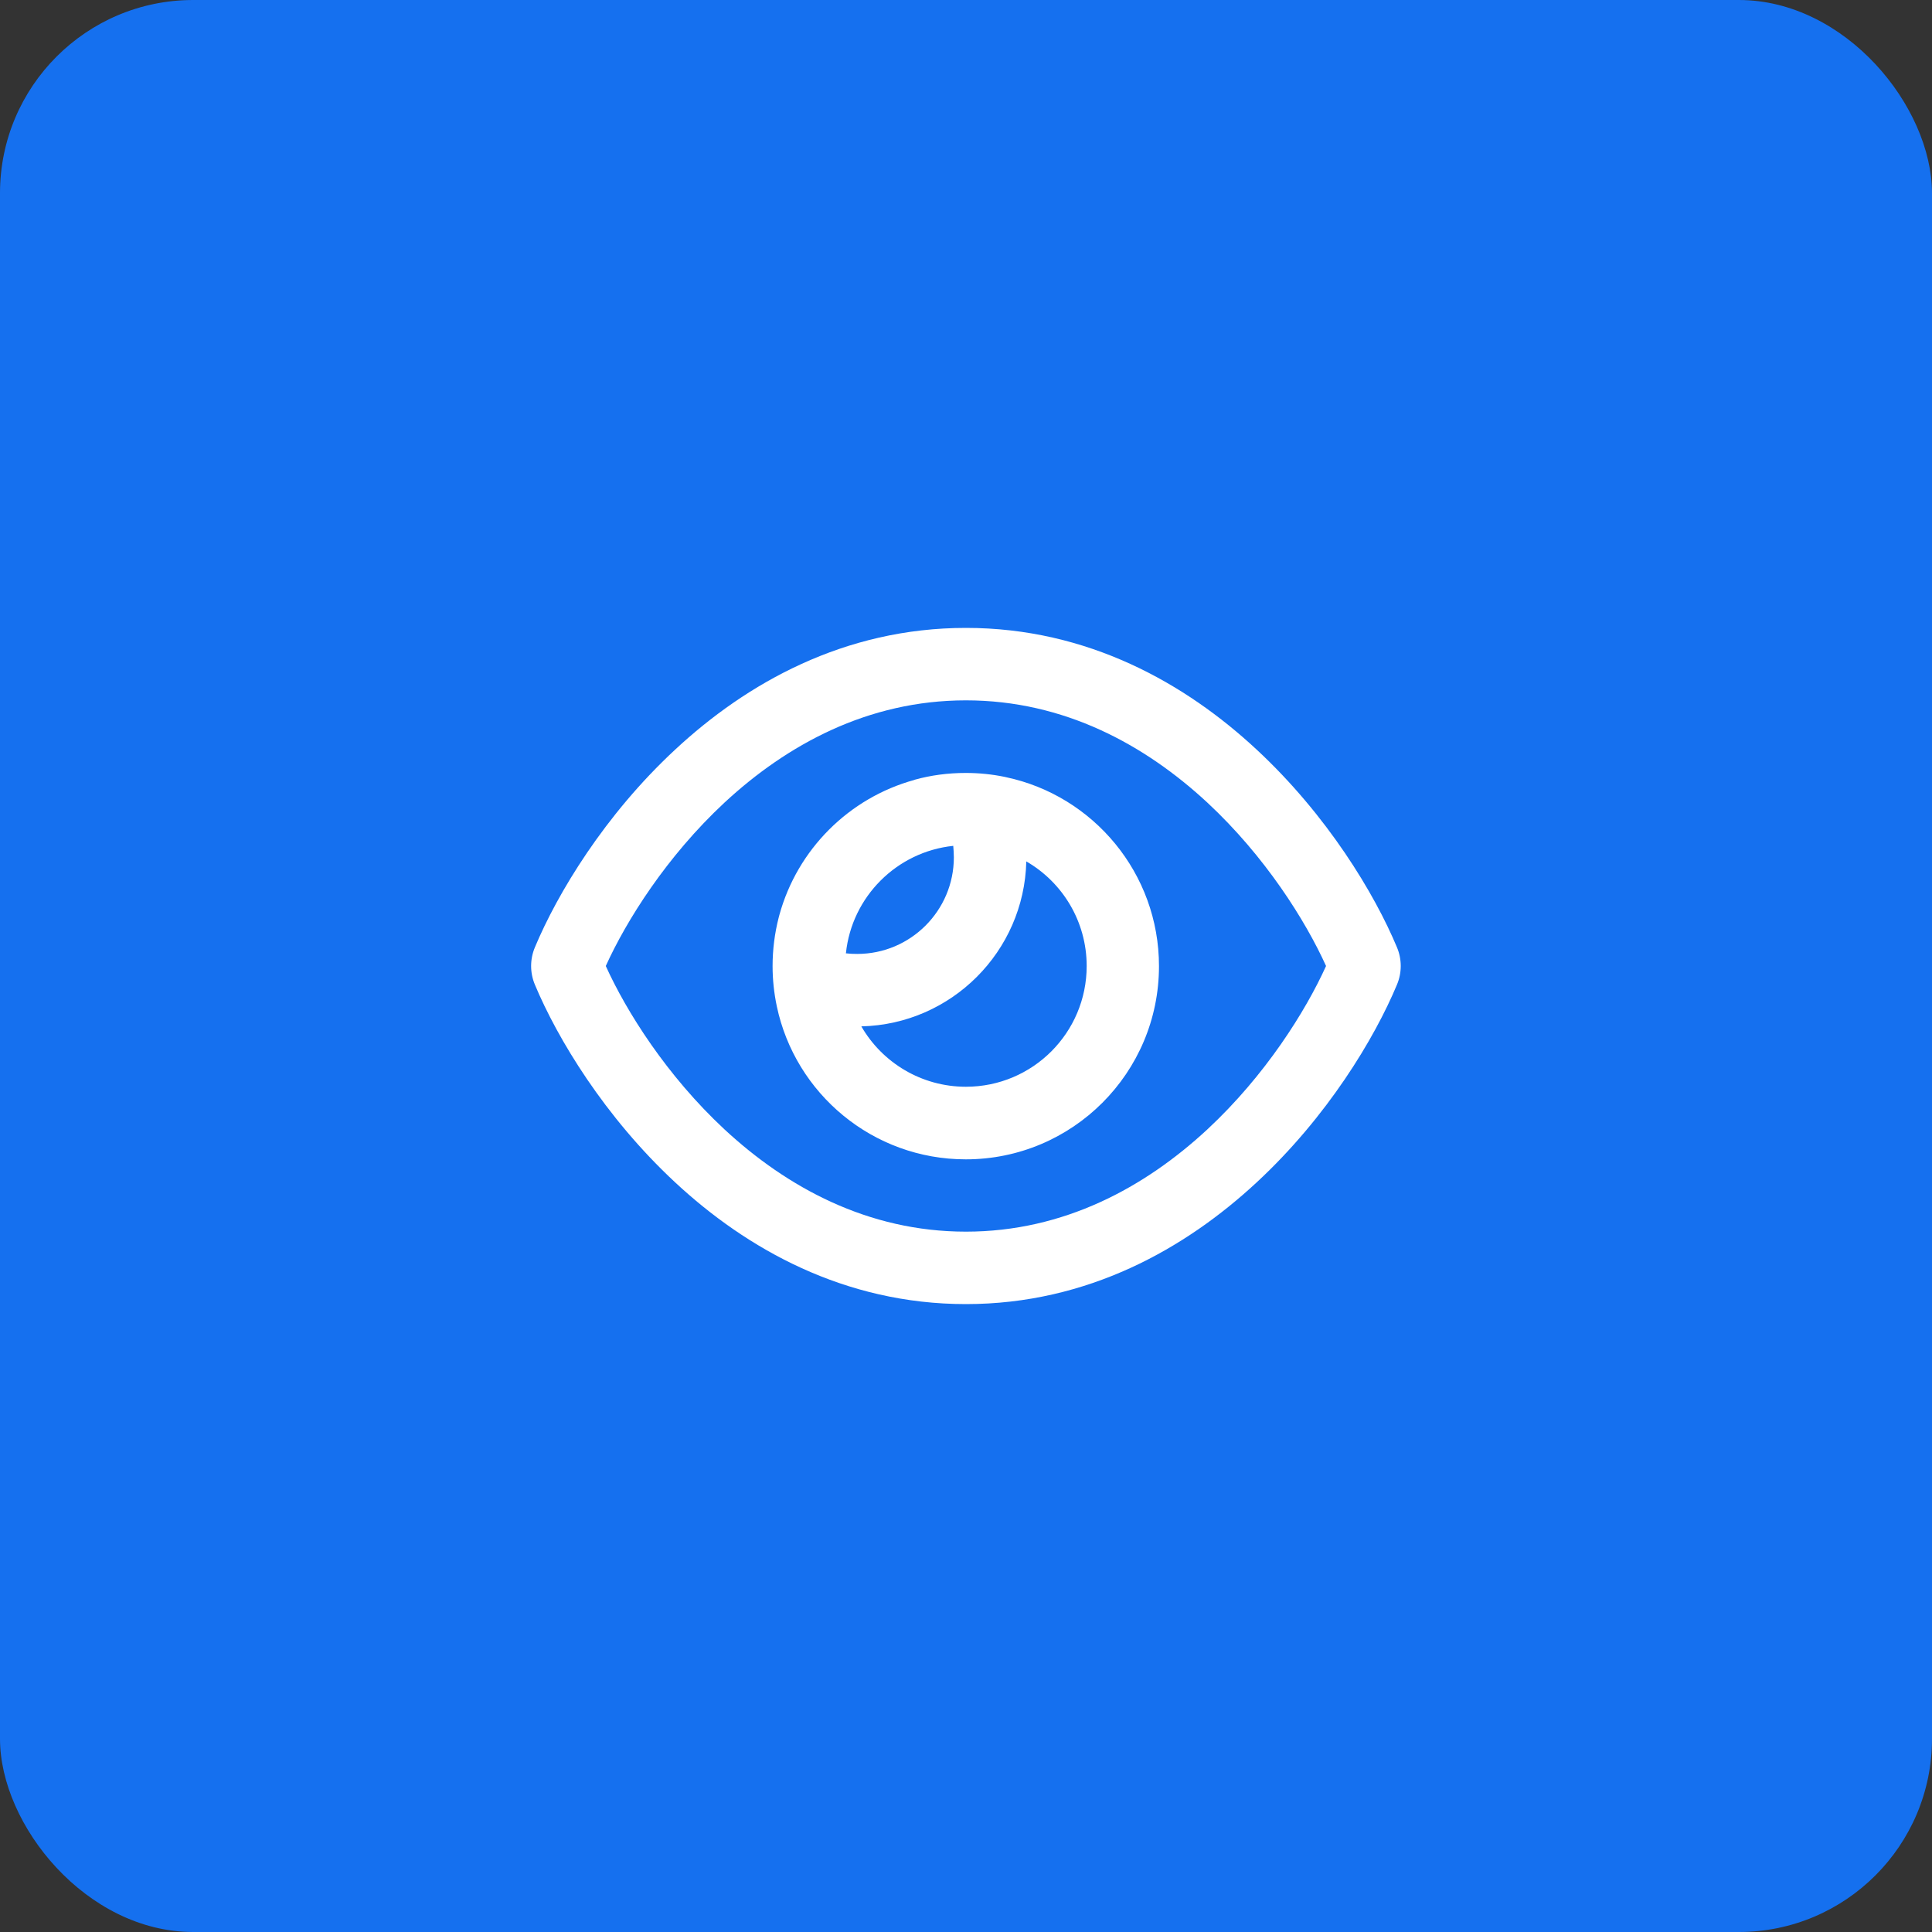 <svg width="80" height="80" viewBox="0 0 80 80" fill="none" xmlns="http://www.w3.org/2000/svg">
<rect x="0" y="0" width="80" height="80" fill="#333333" stroke="none"/>
<rect width="80" height="80" rx="8" fill="#1570EF"/>
<path d="M39.997 29C35.922 29 32.572 30.85 30.003 33.231C27.597 35.469 25.934 38.125 25.084 40C25.934 41.875 27.597 44.531 30.003 46.769C32.572 49.15 35.922 51 39.997 51C44.072 51 47.422 49.15 49.991 46.769C52.397 44.531 54.059 41.875 54.909 40C54.059 38.125 52.397 35.469 49.991 33.231C47.422 30.85 44.072 29 39.997 29ZM27.959 31.038C30.903 28.3 34.947 26 39.997 26C45.047 26 49.091 28.3 52.034 31.038C54.959 33.756 56.916 37 57.847 39.231C58.053 39.725 58.053 40.275 57.847 40.769C56.916 43 54.959 46.25 52.034 48.962C49.091 51.694 45.047 54 39.997 54C34.947 54 30.903 51.7 27.959 48.962C25.034 46.244 23.078 43 22.147 40.769C21.941 40.275 21.941 39.725 22.147 39.231C23.078 37 25.034 33.75 27.959 31.038ZM39.997 45C42.759 45 44.997 42.763 44.997 40C44.997 38.15 43.991 36.531 42.497 35.669C42.409 39.4 39.397 42.413 35.666 42.5C36.528 43.994 38.147 45 39.997 45ZM35.022 39.475C35.178 39.494 35.334 39.5 35.497 39.5C37.703 39.5 39.497 37.706 39.497 35.5C39.497 35.337 39.484 35.181 39.472 35.025C37.134 35.269 35.272 37.131 35.028 39.469L35.022 39.475ZM37.872 32.288C38.547 32.1 39.259 32.006 39.991 32.006C40.541 32.006 41.084 32.062 41.603 32.169C41.622 32.175 41.634 32.175 41.653 32.181C45.272 32.944 47.991 36.163 47.991 40.006C47.991 44.425 44.409 48.006 39.991 48.006C36.141 48.006 32.928 45.288 32.166 41.669C32.053 41.131 31.991 40.575 31.991 40.006C31.991 39.319 32.078 38.644 32.241 38.006C32.253 37.962 32.259 37.925 32.272 37.888C33.016 35.175 35.153 33.038 37.866 32.294L37.872 32.288Z" fill="white"/>
</svg>
